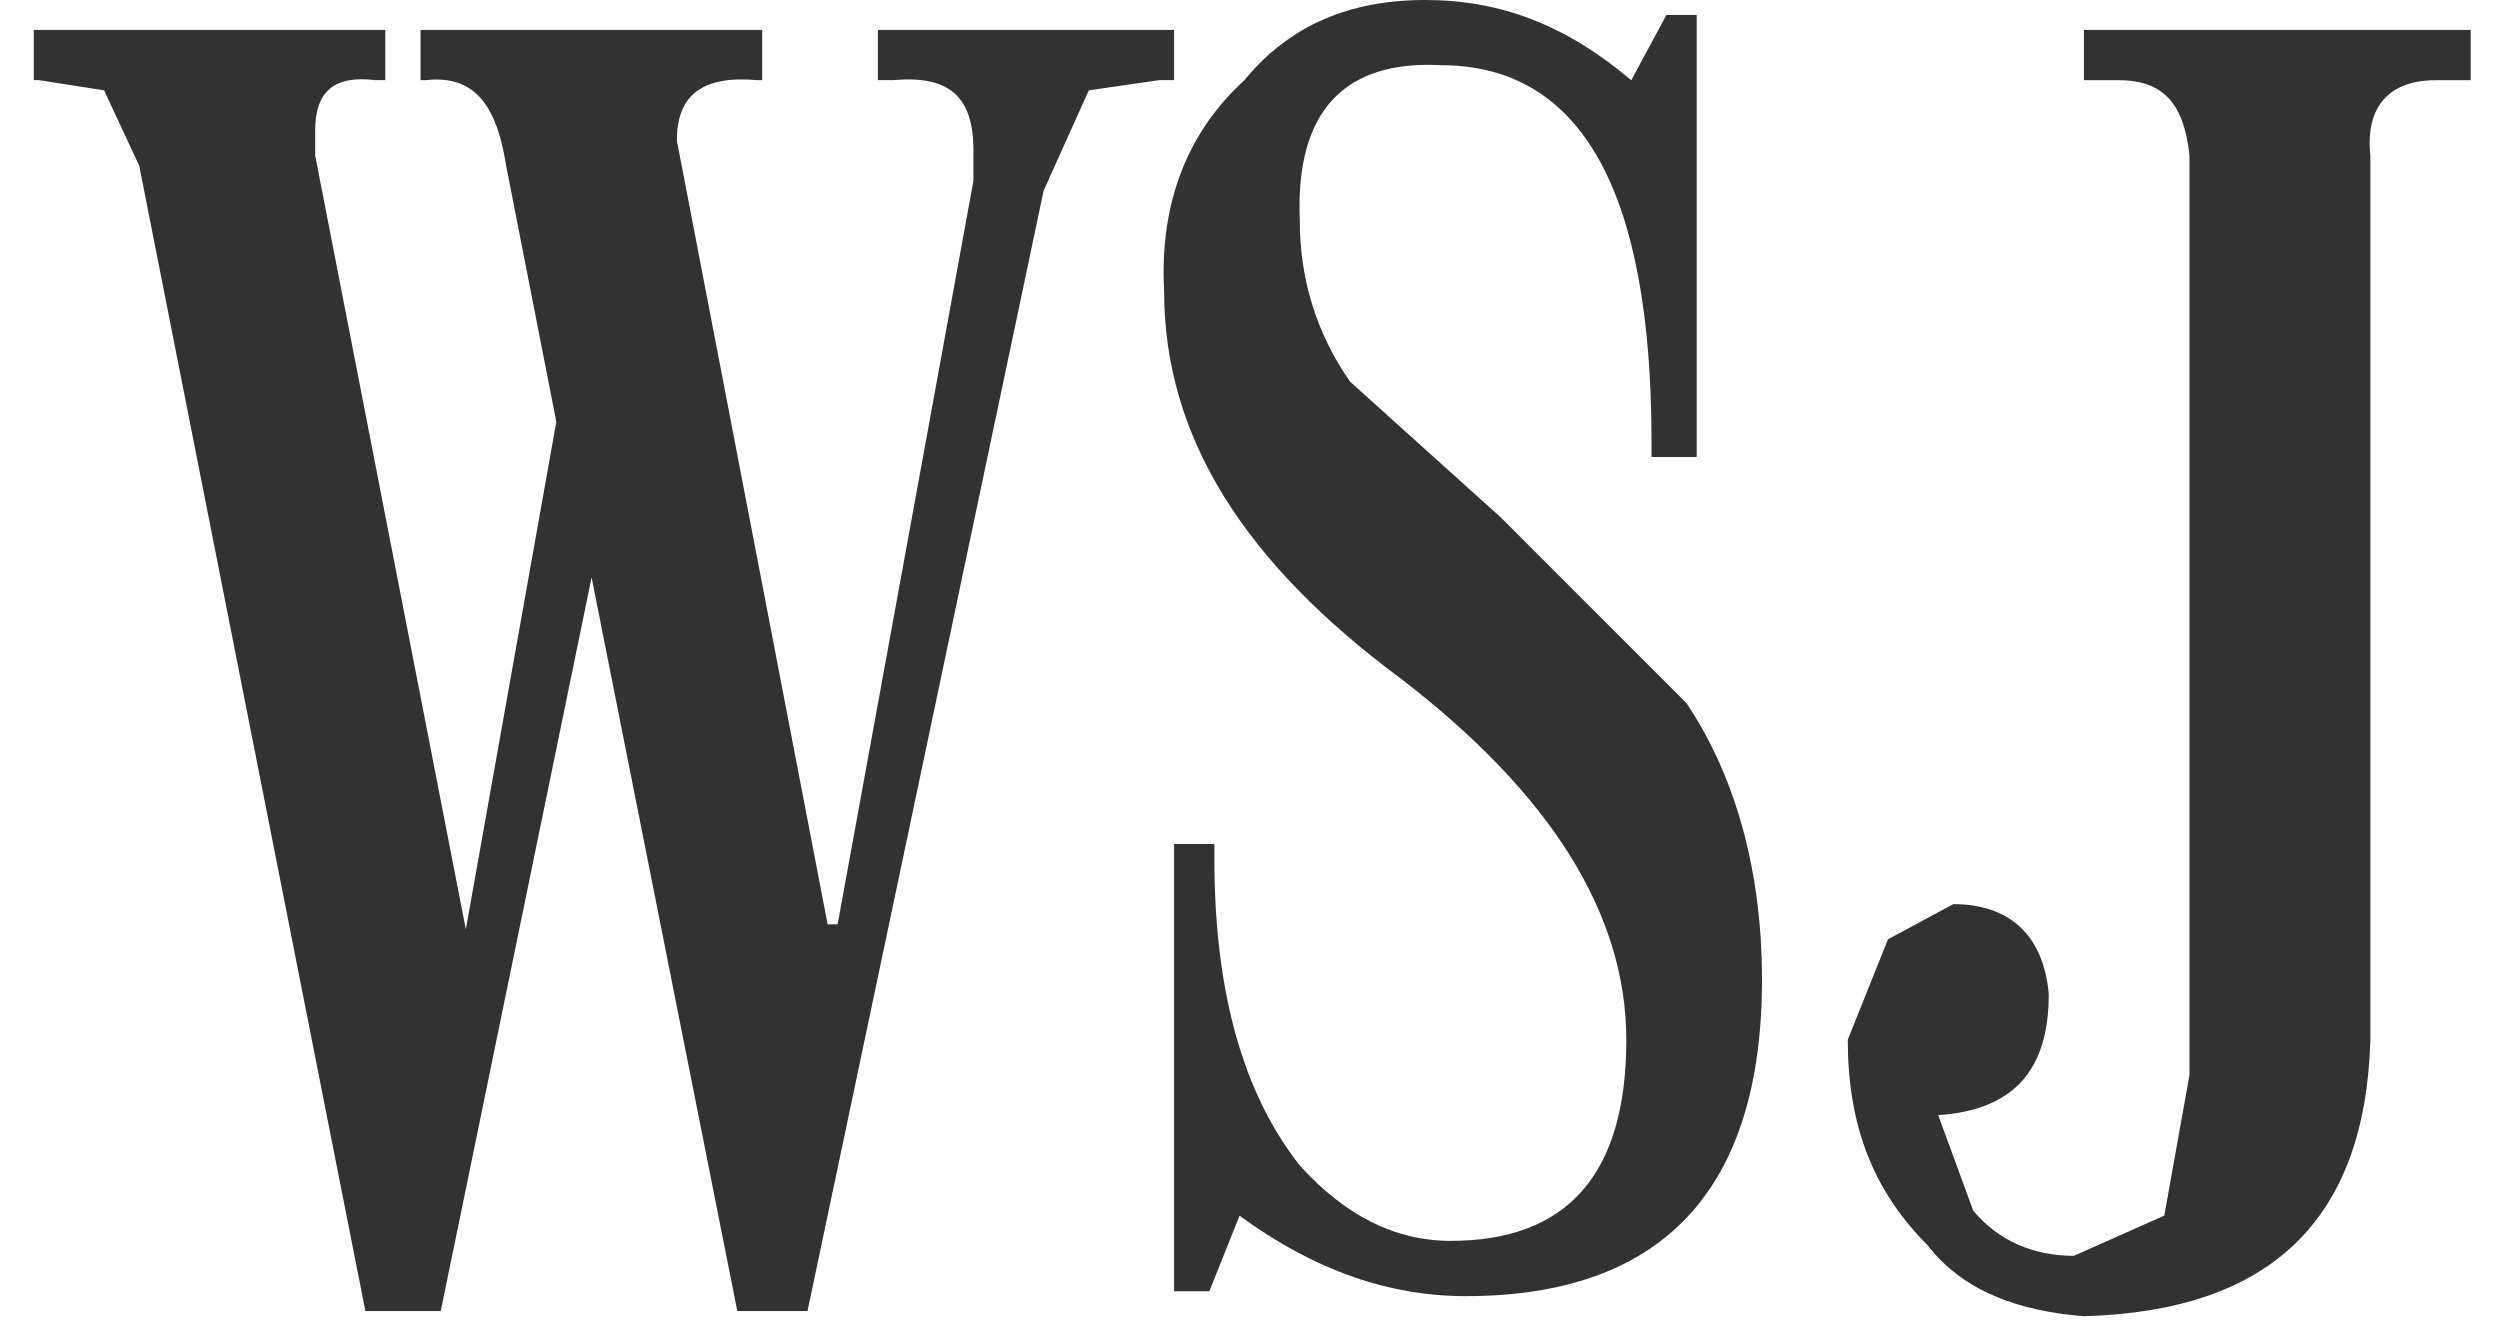 <svg width="66" height="35" viewBox="0 0 66 35" fill="none" xmlns="http://www.w3.org/2000/svg">
<path d="M2.75 2.385L1.027 2.116H0.891V0.791H10.172V2.116H9.915C8.851 1.986 8.321 2.385 8.321 3.441V4.106L12.298 24.535L14.687 11.136L13.362 4.373C13.095 2.648 12.434 1.984 11.238 2.116H11.102V0.791H20.122V2.116H19.993C18.534 1.986 17.869 2.517 17.869 3.71L21.85 24.403H22.113L25.699 4.77V3.975C25.699 2.517 25.032 1.986 23.575 2.116H23.177V0.791H30.995V2.116H30.604L28.745 2.385L27.552 5.033L21.318 34.612H19.465L15.618 15.244L11.636 34.612H9.646L3.675 4.373L2.748 2.385H2.75Z" fill="#323232"/>
<path d="M44.793 0.394V12.064H43.6V11.667C43.6 5.035 41.747 1.721 38.033 1.721C35.511 1.59 34.188 2.915 34.315 5.832C34.315 7.294 34.714 8.751 35.644 10.077L39.621 13.66L44.528 18.569C45.855 20.555 46.517 23.076 46.517 25.861C46.517 31.434 43.865 34.218 38.691 34.218C36.702 34.218 34.714 33.554 32.724 32.094L31.926 34.09H30.996V22.281H32.06V22.678C32.06 26.258 32.851 28.912 34.315 30.769C35.511 32.094 36.834 32.759 38.294 32.759C41.347 32.759 42.935 31.036 42.935 27.451C42.935 24.138 40.944 20.952 36.967 17.904C32.851 14.853 30.733 11.536 30.733 7.689C30.601 5.3 31.399 3.443 32.851 2.118C34.048 0.659 35.642 0 37.627 0C39.613 0 41.345 0.661 43.066 2.118L43.994 0.394H44.789H44.793Z" fill="#323232"/>
<path d="M54.087 26.258C54.087 28.246 53.16 29.308 51.168 29.44L52.094 31.962C52.757 32.757 53.686 33.154 54.75 33.154L57.137 32.092L57.802 28.382V4.106C57.667 2.781 57.137 2.118 55.946 2.118H55.015V0.791H65.226V2.118H64.298C63.106 2.118 62.439 2.781 62.578 4.106V27.451C62.441 32.229 59.92 34.612 55.015 34.748C53.288 34.612 51.827 34.086 50.9 32.887C49.442 31.428 48.781 29.703 48.781 27.449L49.843 24.797L51.568 23.869C53.023 23.869 53.953 24.664 54.089 26.256" fill="#323232"/>
</svg>
